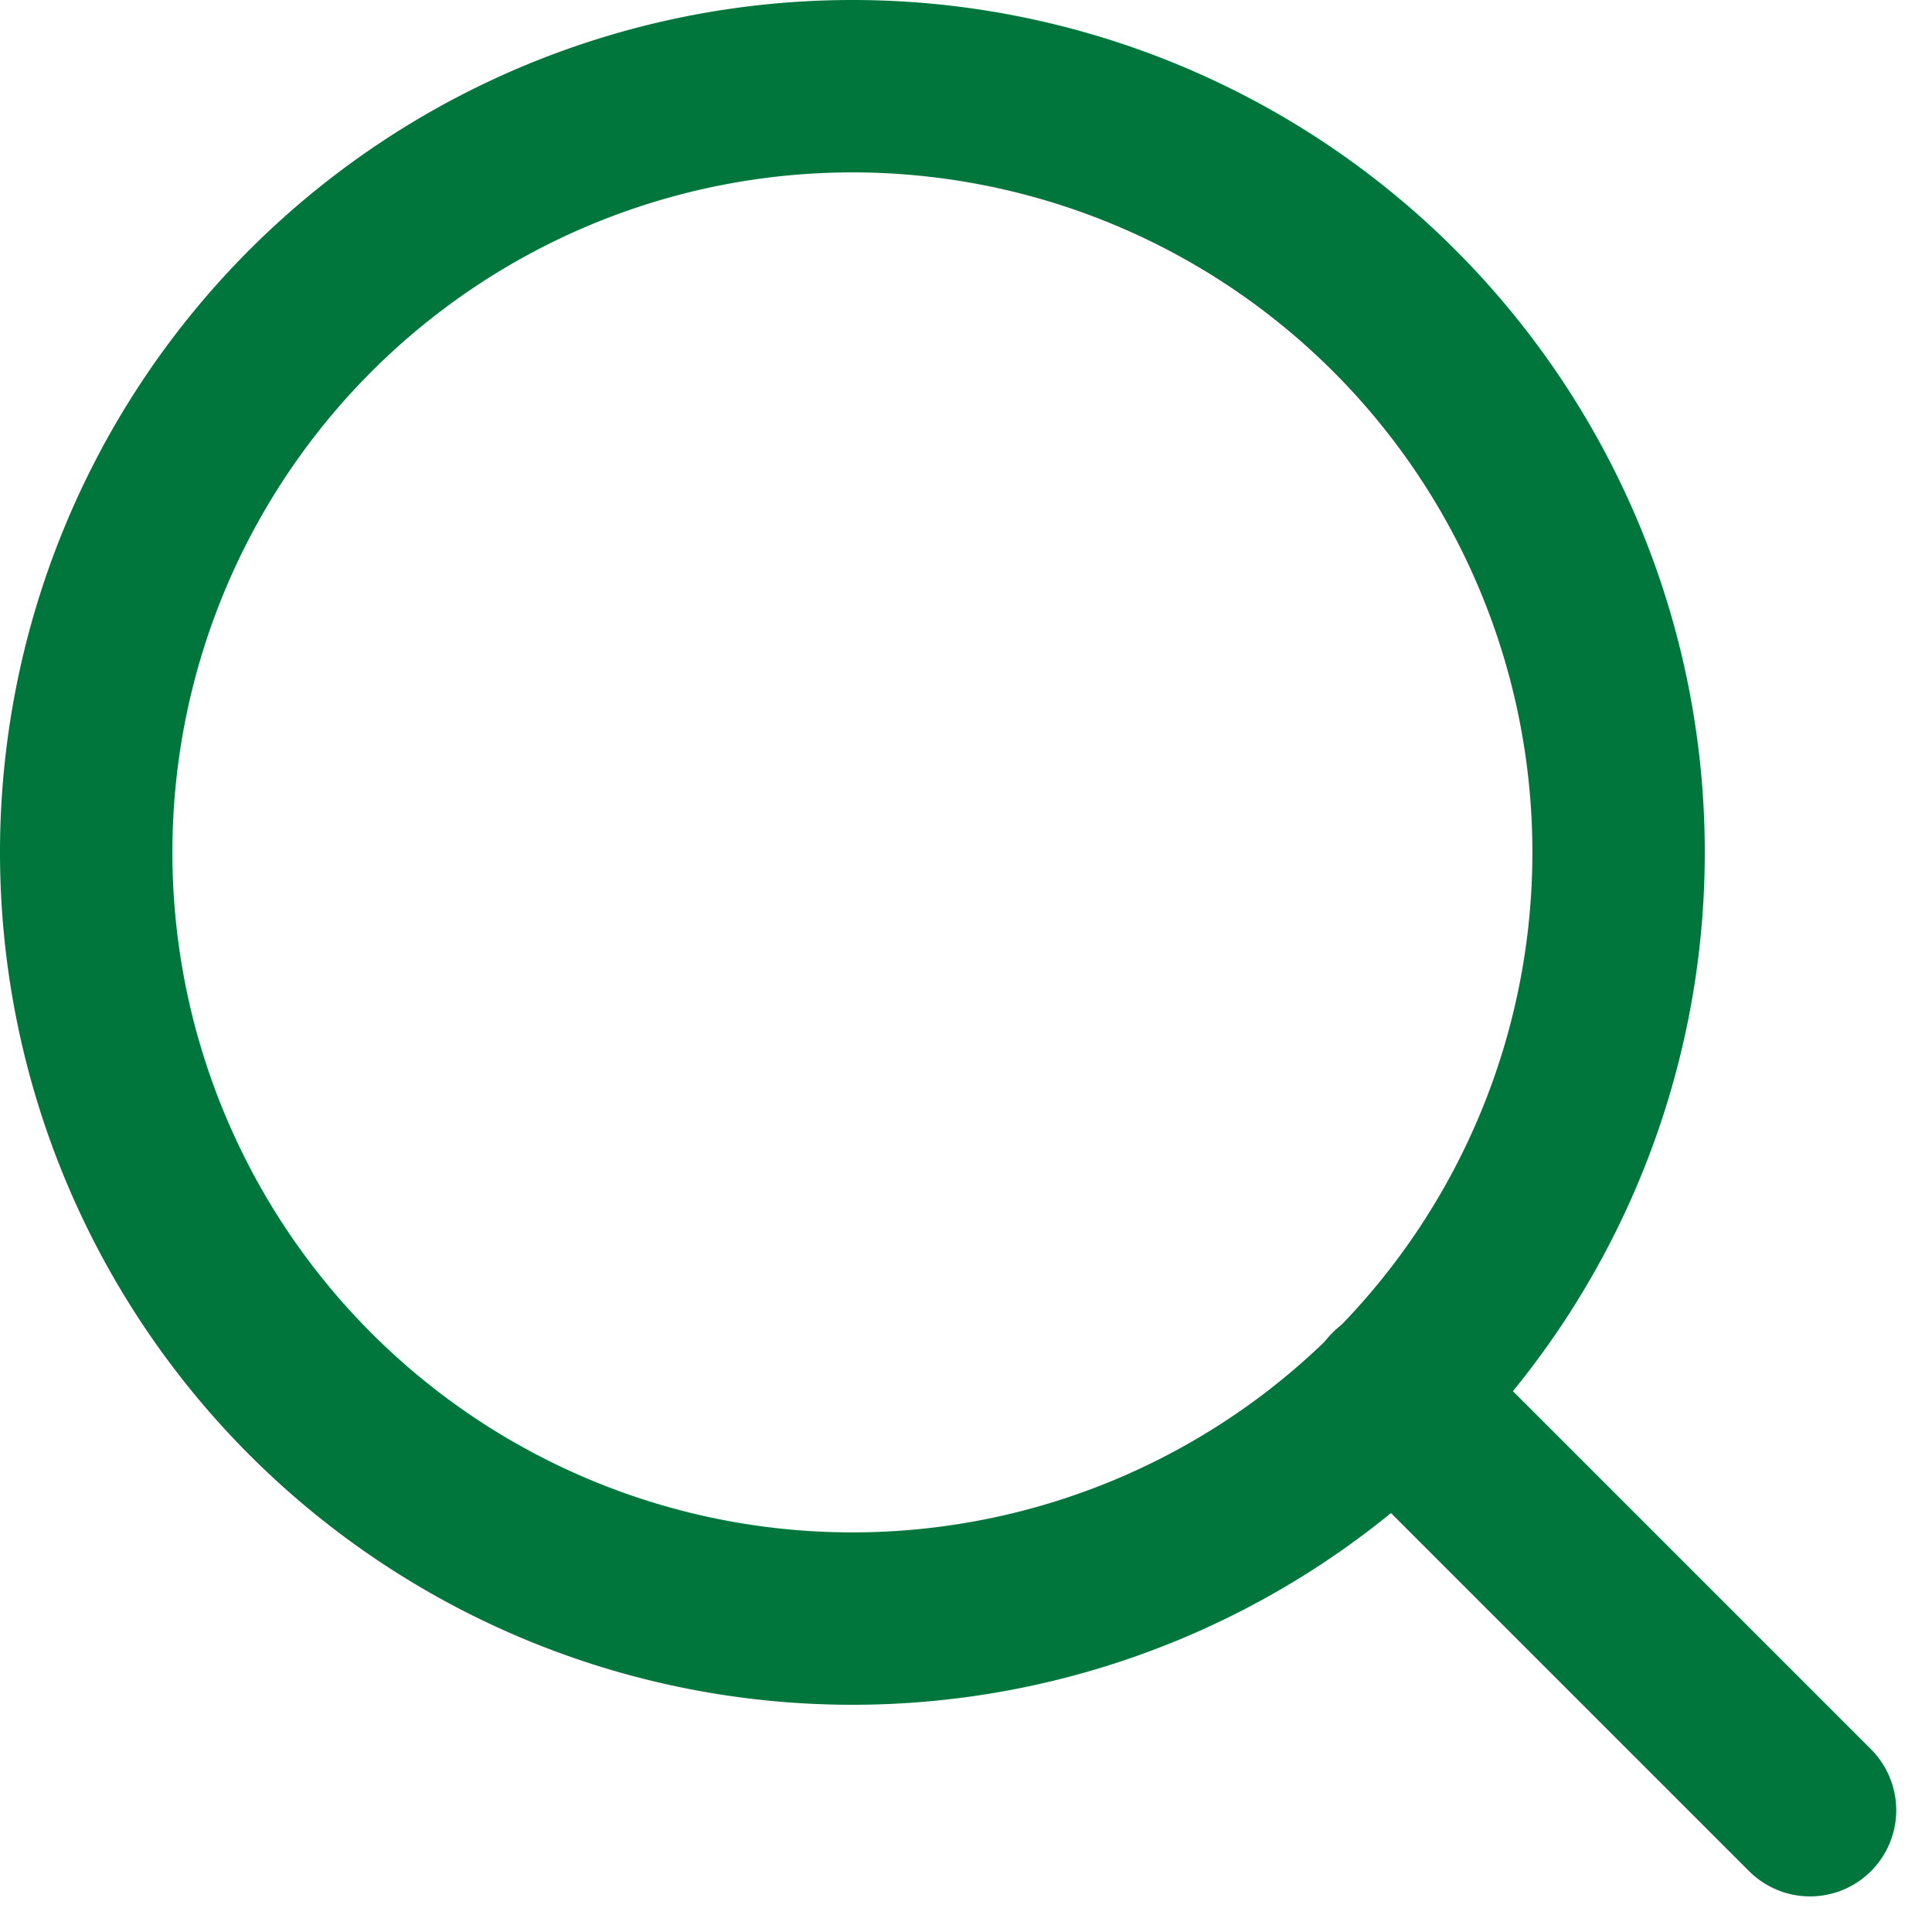<svg xmlns="http://www.w3.org/2000/svg" width="22.414" height="22.416" viewBox="0 0 22.414 22.416">
  <g id="Link" transform="translate(-119 -12.999)">
    <g id="icon-search" transform="translate(120 13.999)">
      <path id="Pfad_52" data-name="Pfad 52" d="M22.278,13.389A8.889,8.889,0,1,1,13.389,4.5a8.889,8.889,0,0,1,8.889,8.889Z" transform="translate(-4.5 -4.5)" fill="none" stroke="#00763c" stroke-linecap="round" stroke-linejoin="round" stroke-width="2"/>
      <path id="Pfad_53" data-name="Pfad 53" d="M29.808,29.808l-4.833-4.833" transform="translate(-9.809 -9.807)" fill="none" stroke="#00763c" stroke-linecap="round" stroke-linejoin="round" stroke-width="2"/>
    </g>
  </g>
</svg>
